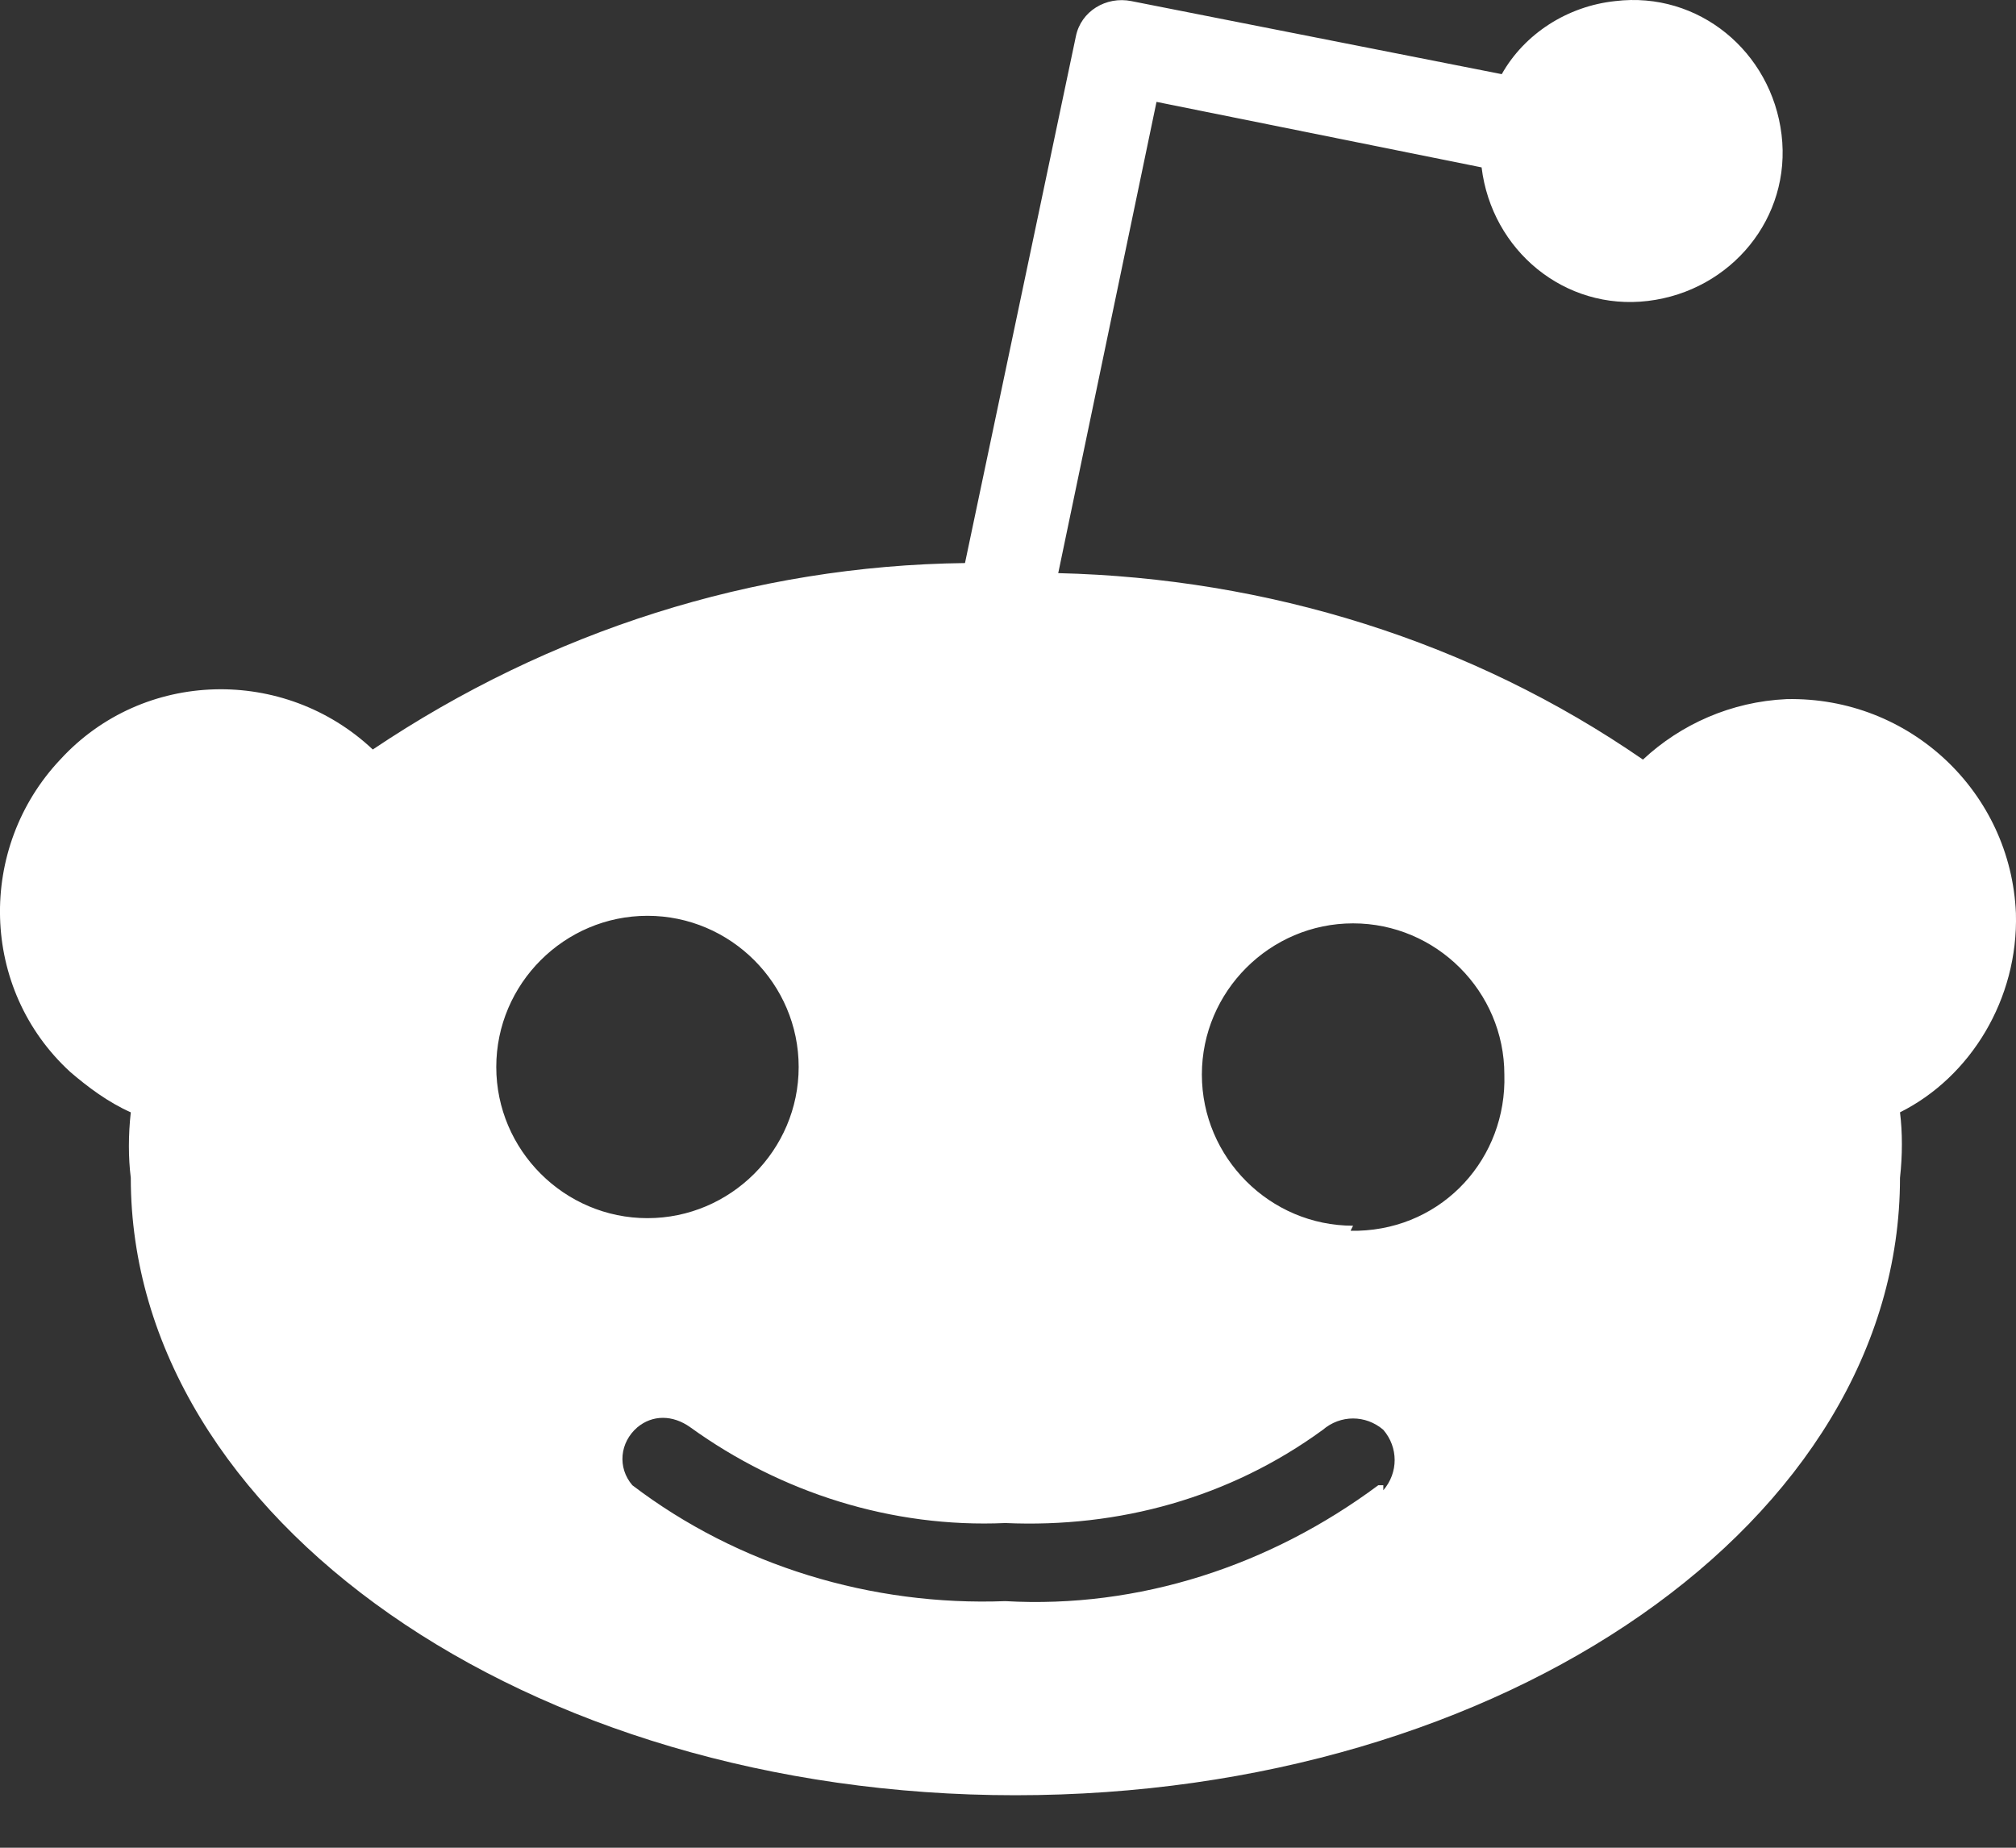 <svg width="24" height="22" viewBox="0 0 24 22" fill="none" xmlns="http://www.w3.org/2000/svg">
<rect x="0" y="0" width="24" height="22" fill="#333333" stroke="none"/>
<path d="M23.999 10.874C23.939 9.434 22.739 8.294 21.269 8.324C20.609 8.354 20.009 8.624 19.559 9.044C17.518 7.634 15.088 6.884 12.598 6.824L13.768 1.213L17.638 1.993C17.759 2.983 18.628 3.703 19.619 3.583C20.609 3.463 21.329 2.593 21.209 1.603C21.089 0.613 20.219 -0.107 19.229 0.013C18.659 0.073 18.148 0.403 17.878 0.883L13.468 0.013C13.168 -0.047 12.868 0.133 12.808 0.433L11.488 6.704C8.968 6.734 6.538 7.514 4.438 8.924C3.387 7.934 1.707 7.964 0.717 9.044C-0.273 10.094 -0.243 11.774 0.837 12.764C1.047 12.944 1.287 13.124 1.557 13.244C1.527 13.514 1.527 13.784 1.557 14.024C1.557 18.074 6.268 21.375 12.088 21.375C17.909 21.375 22.619 18.104 22.619 14.024C22.649 13.754 22.649 13.484 22.619 13.244C23.459 12.824 24.029 11.894 23.999 10.874ZM5.908 12.704C5.908 11.714 6.718 10.904 7.708 10.904C8.698 10.904 9.508 11.714 9.508 12.704C9.508 13.694 8.698 14.504 7.708 14.504C6.718 14.504 5.908 13.694 5.908 12.704ZM16.408 17.684C15.118 18.644 13.558 19.154 11.968 19.064C10.378 19.124 8.788 18.644 7.528 17.684C7.348 17.474 7.378 17.174 7.588 16.994C7.768 16.844 8.008 16.844 8.218 16.994C9.298 17.774 10.618 18.194 11.968 18.134C13.318 18.194 14.638 17.834 15.748 17.024C15.958 16.844 16.258 16.844 16.468 17.024C16.648 17.234 16.648 17.534 16.468 17.744V17.684H16.408ZM16.108 14.594C15.118 14.594 14.308 13.784 14.308 12.794C14.308 11.804 15.118 10.994 16.108 10.994C17.098 10.994 17.909 11.804 17.909 12.794C17.939 13.784 17.188 14.624 16.168 14.654C16.138 14.654 16.108 14.654 16.078 14.654L16.108 14.594Z" fill="white"/>
</svg>
